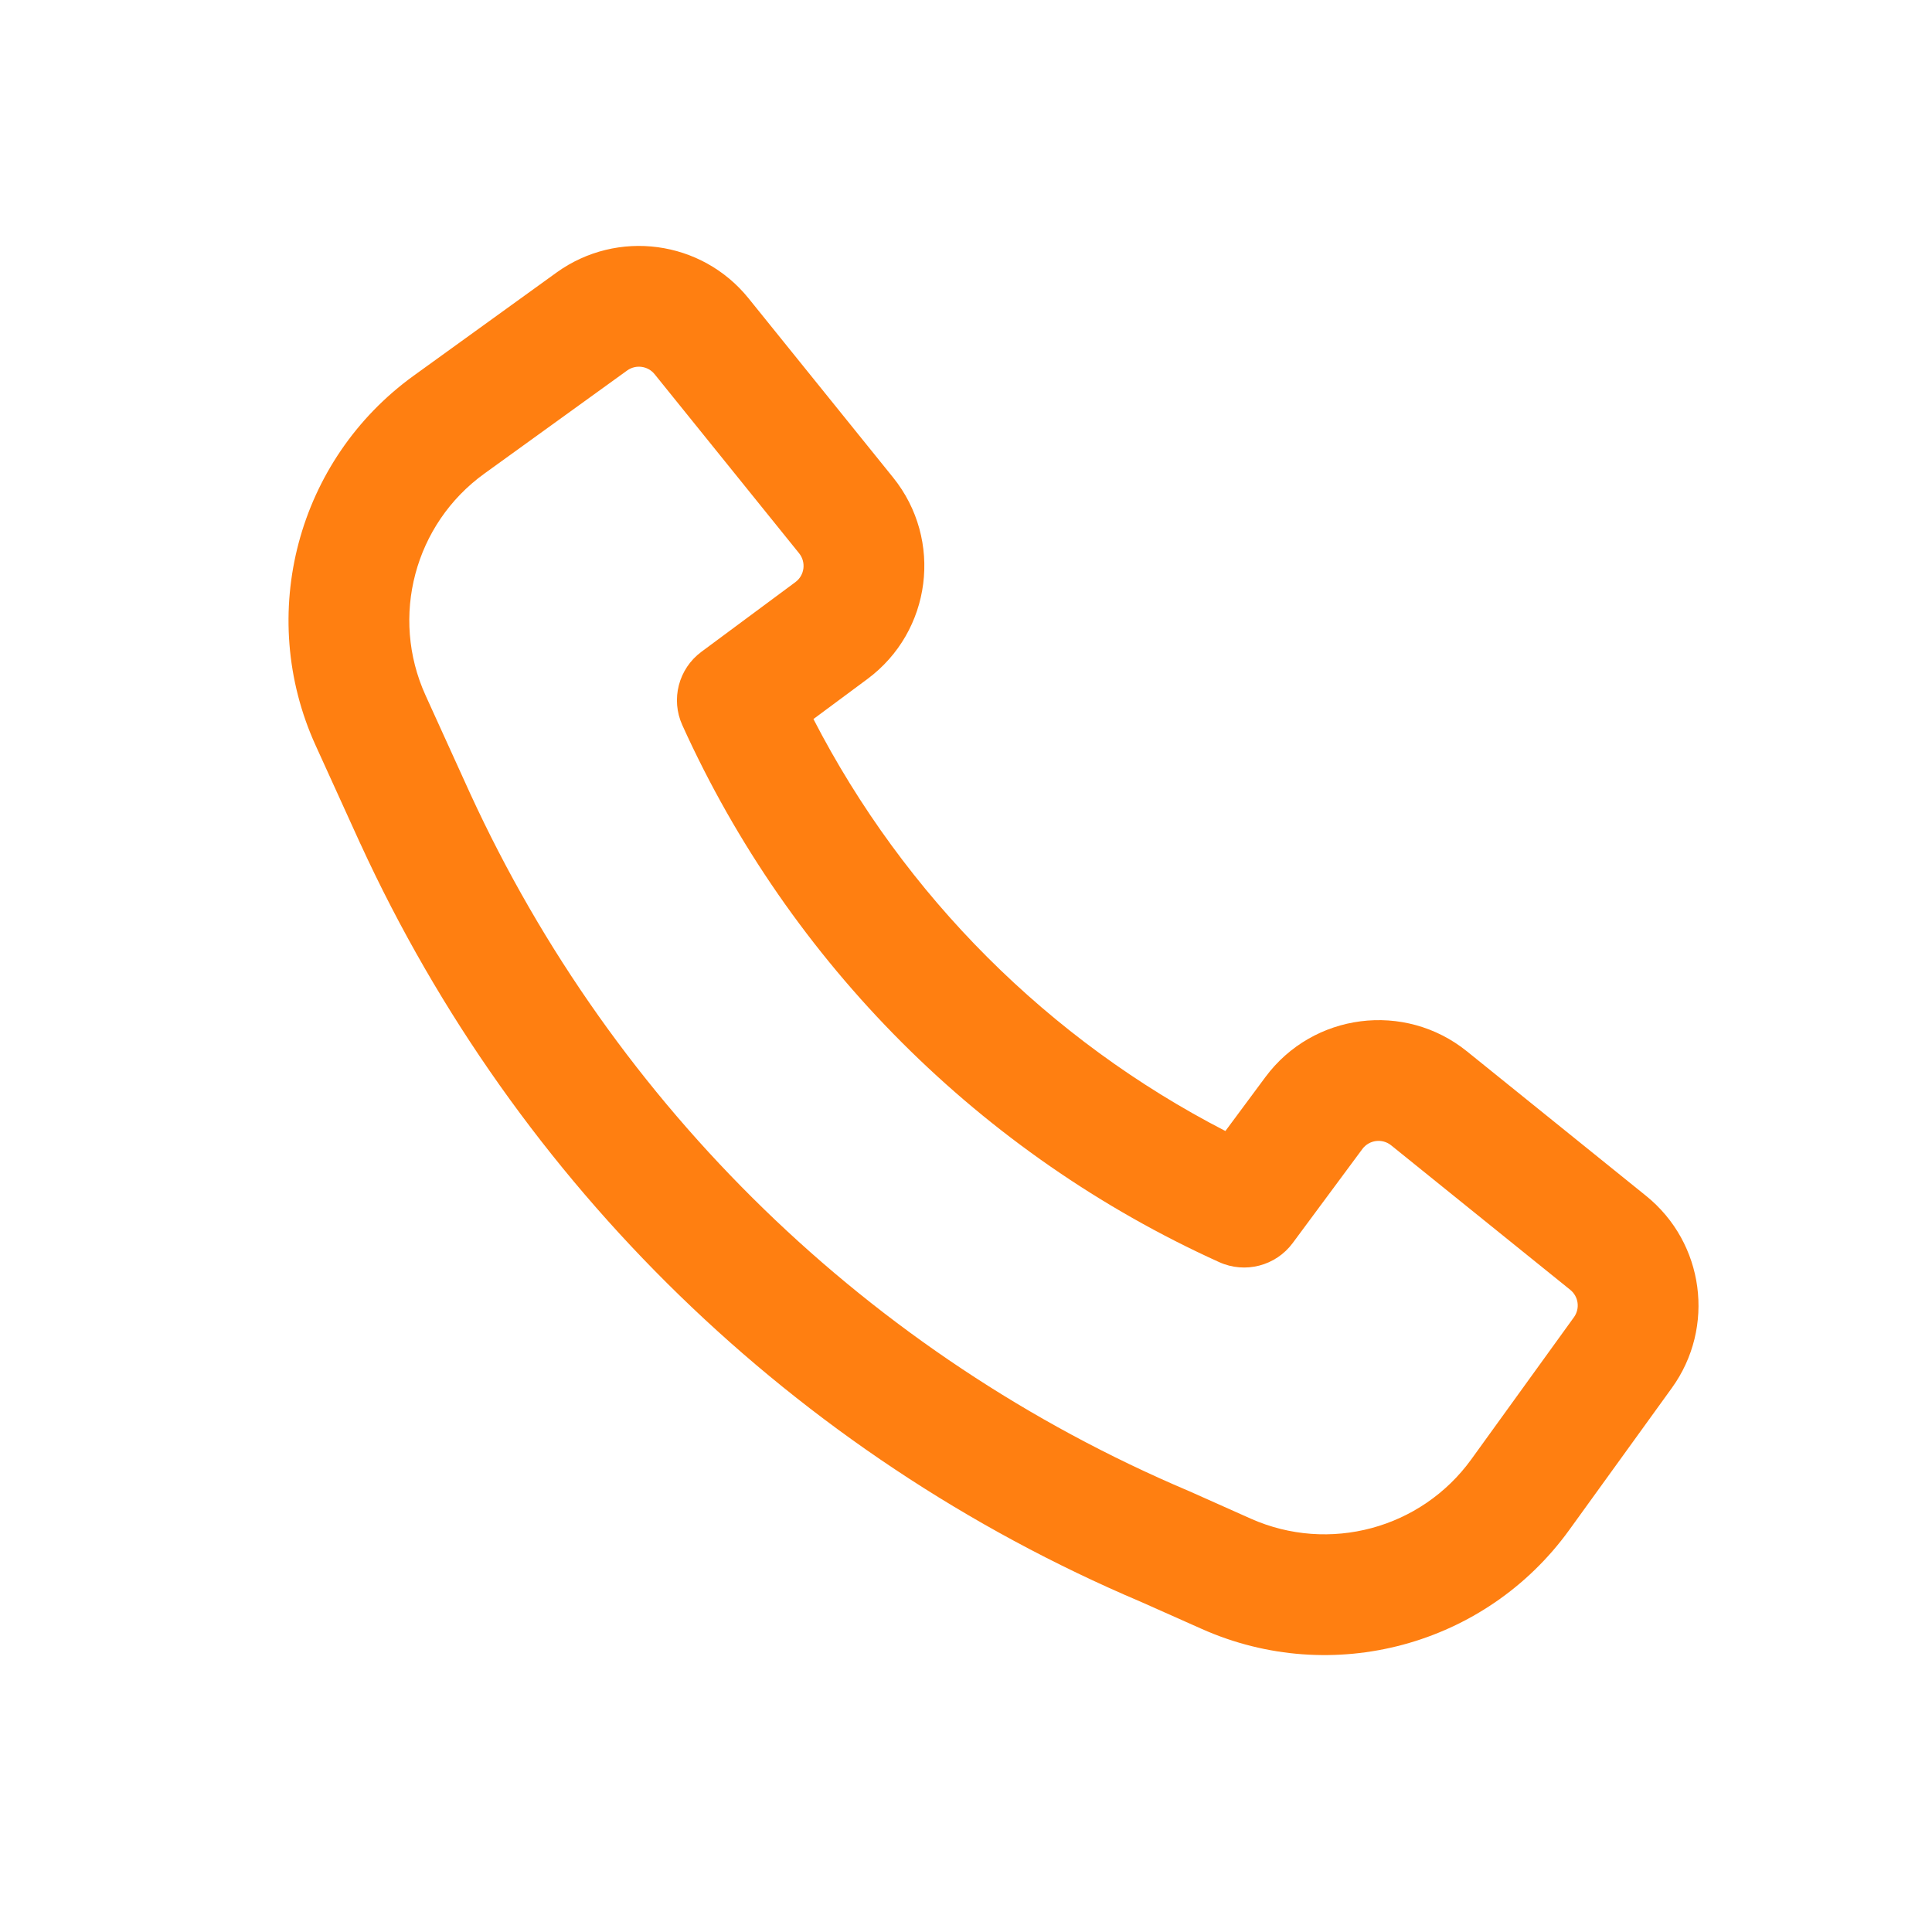 <?xml version="1.0" encoding="UTF-8"?> <svg xmlns="http://www.w3.org/2000/svg" width="34" height="34" viewBox="0 0 34 34" fill="none"> <path fill-rule="evenodd" clip-rule="evenodd" d="M8.274 13.964C10.806 19.477 15.311 23.86 20.913 26.236L20.93 26.243L22.012 26.726C23.39 27.339 25.01 26.903 25.893 25.681L27.698 23.182C27.809 23.029 27.78 22.817 27.634 22.699L24.482 20.156C24.326 20.03 24.095 20.059 23.975 20.221L22.749 21.876C22.451 22.278 21.913 22.418 21.457 22.212C17.269 20.316 13.903 16.951 12.008 12.762C11.801 12.307 11.941 11.769 12.343 11.471L13.998 10.244C14.16 10.124 14.189 9.894 14.063 9.737L11.52 6.585C11.402 6.439 11.19 6.41 11.037 6.52L8.525 8.334C7.294 9.222 6.861 10.855 7.489 12.237L8.273 13.962C8.273 13.962 8.273 13.963 8.274 13.964ZM20.074 28.188C13.988 25.605 9.093 20.84 6.342 14.848L6.34 14.845L5.554 13.117C4.507 10.814 5.23 8.092 7.281 6.611L9.793 4.797C10.862 4.026 12.347 4.225 13.174 5.251L15.717 8.403C16.602 9.5 16.396 11.112 15.263 11.951L14.315 12.654C15.917 15.763 18.456 18.302 21.565 19.904L22.268 18.956C23.107 17.824 24.72 17.618 25.816 18.502L28.968 21.045C29.994 21.873 30.193 23.358 29.421 24.427L27.616 26.925C26.143 28.963 23.444 29.69 21.148 28.666L20.074 28.188Z" fill="#FF7F11"></path> </svg> 